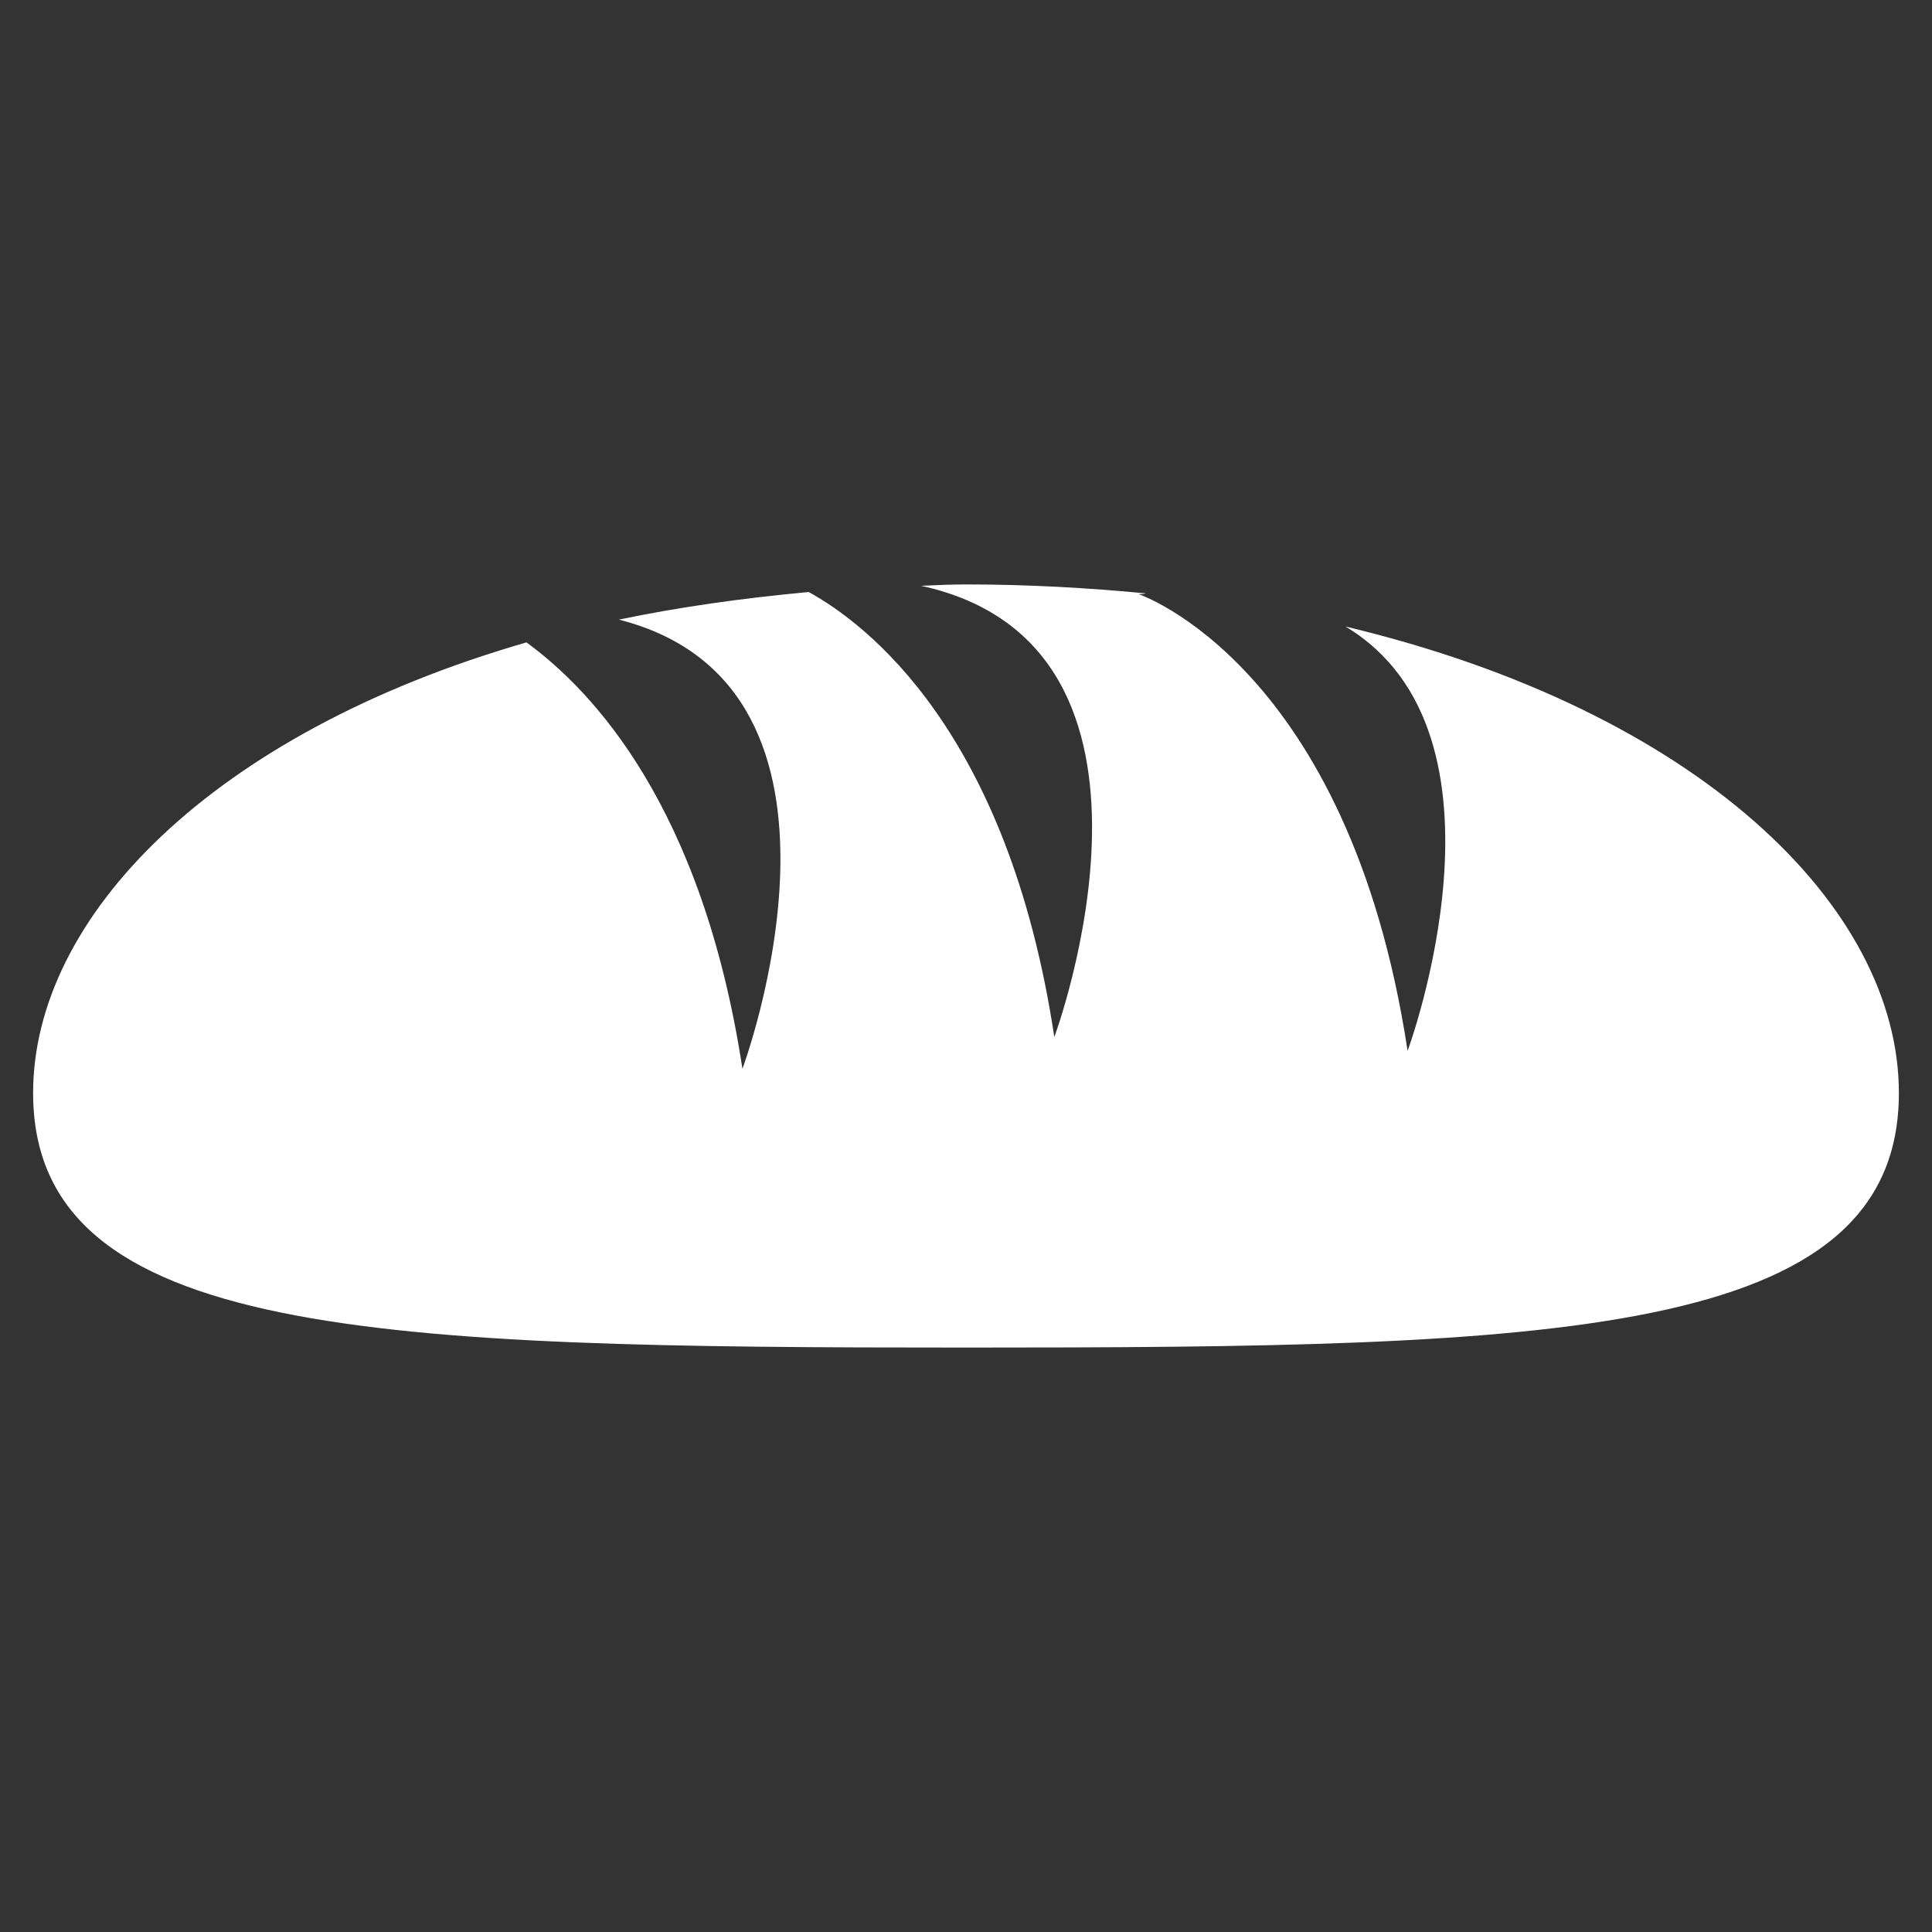 <?xml version="1.0" encoding="utf-8"?>
<!-- Generator: Adobe Illustrator 24.0.2, SVG Export Plug-In . SVG Version: 6.00 Build 0)  -->
<svg version="1.1" id="レイヤー_1" xmlns="http://www.w3.org/2000/svg" xmlns:xlink="http://www.w3.org/1999/xlink" x="0px"
	 y="0px" viewBox="0 0 28 28" style="enable-background:new 0 0 28 28;" xml:space="preserve">
<rect x="0" y="0" width="28" height="28" fill="#333333" stroke="none"/>
<style type="text/css">
	.st0{fill:#FFFFFF;}
</style>
<path class="st0" d="M19.5,9.08c2.6,1.56,0.9,6.15,0.9,6.15c-0.85-5.6-3.9-6.62-3.9-6.62c0.04,0,0.07,0,0.11-0.01
	c-0.84-0.08-1.7-0.13-2.61-0.13c-0.22,0-0.43,0.01-0.65,0.02c4.03,0.88,1.93,6.54,1.93,6.54c-0.67-4.45-2.74-6-3.56-6.45
	c-0.97,0.09-1.89,0.22-2.75,0.4c3.85,0.98,1.79,6.51,1.79,6.51c-0.58-3.8-2.17-5.48-3.13-6.18c-4.57,1.32-7.15,3.99-7.15,6.53
	c0,3.56,5.04,3.69,13.52,3.69c8.49,0,13.52-0.12,13.52-3.69C27.52,13.14,24.61,10.3,19.5,9.08z"/>
</svg>
